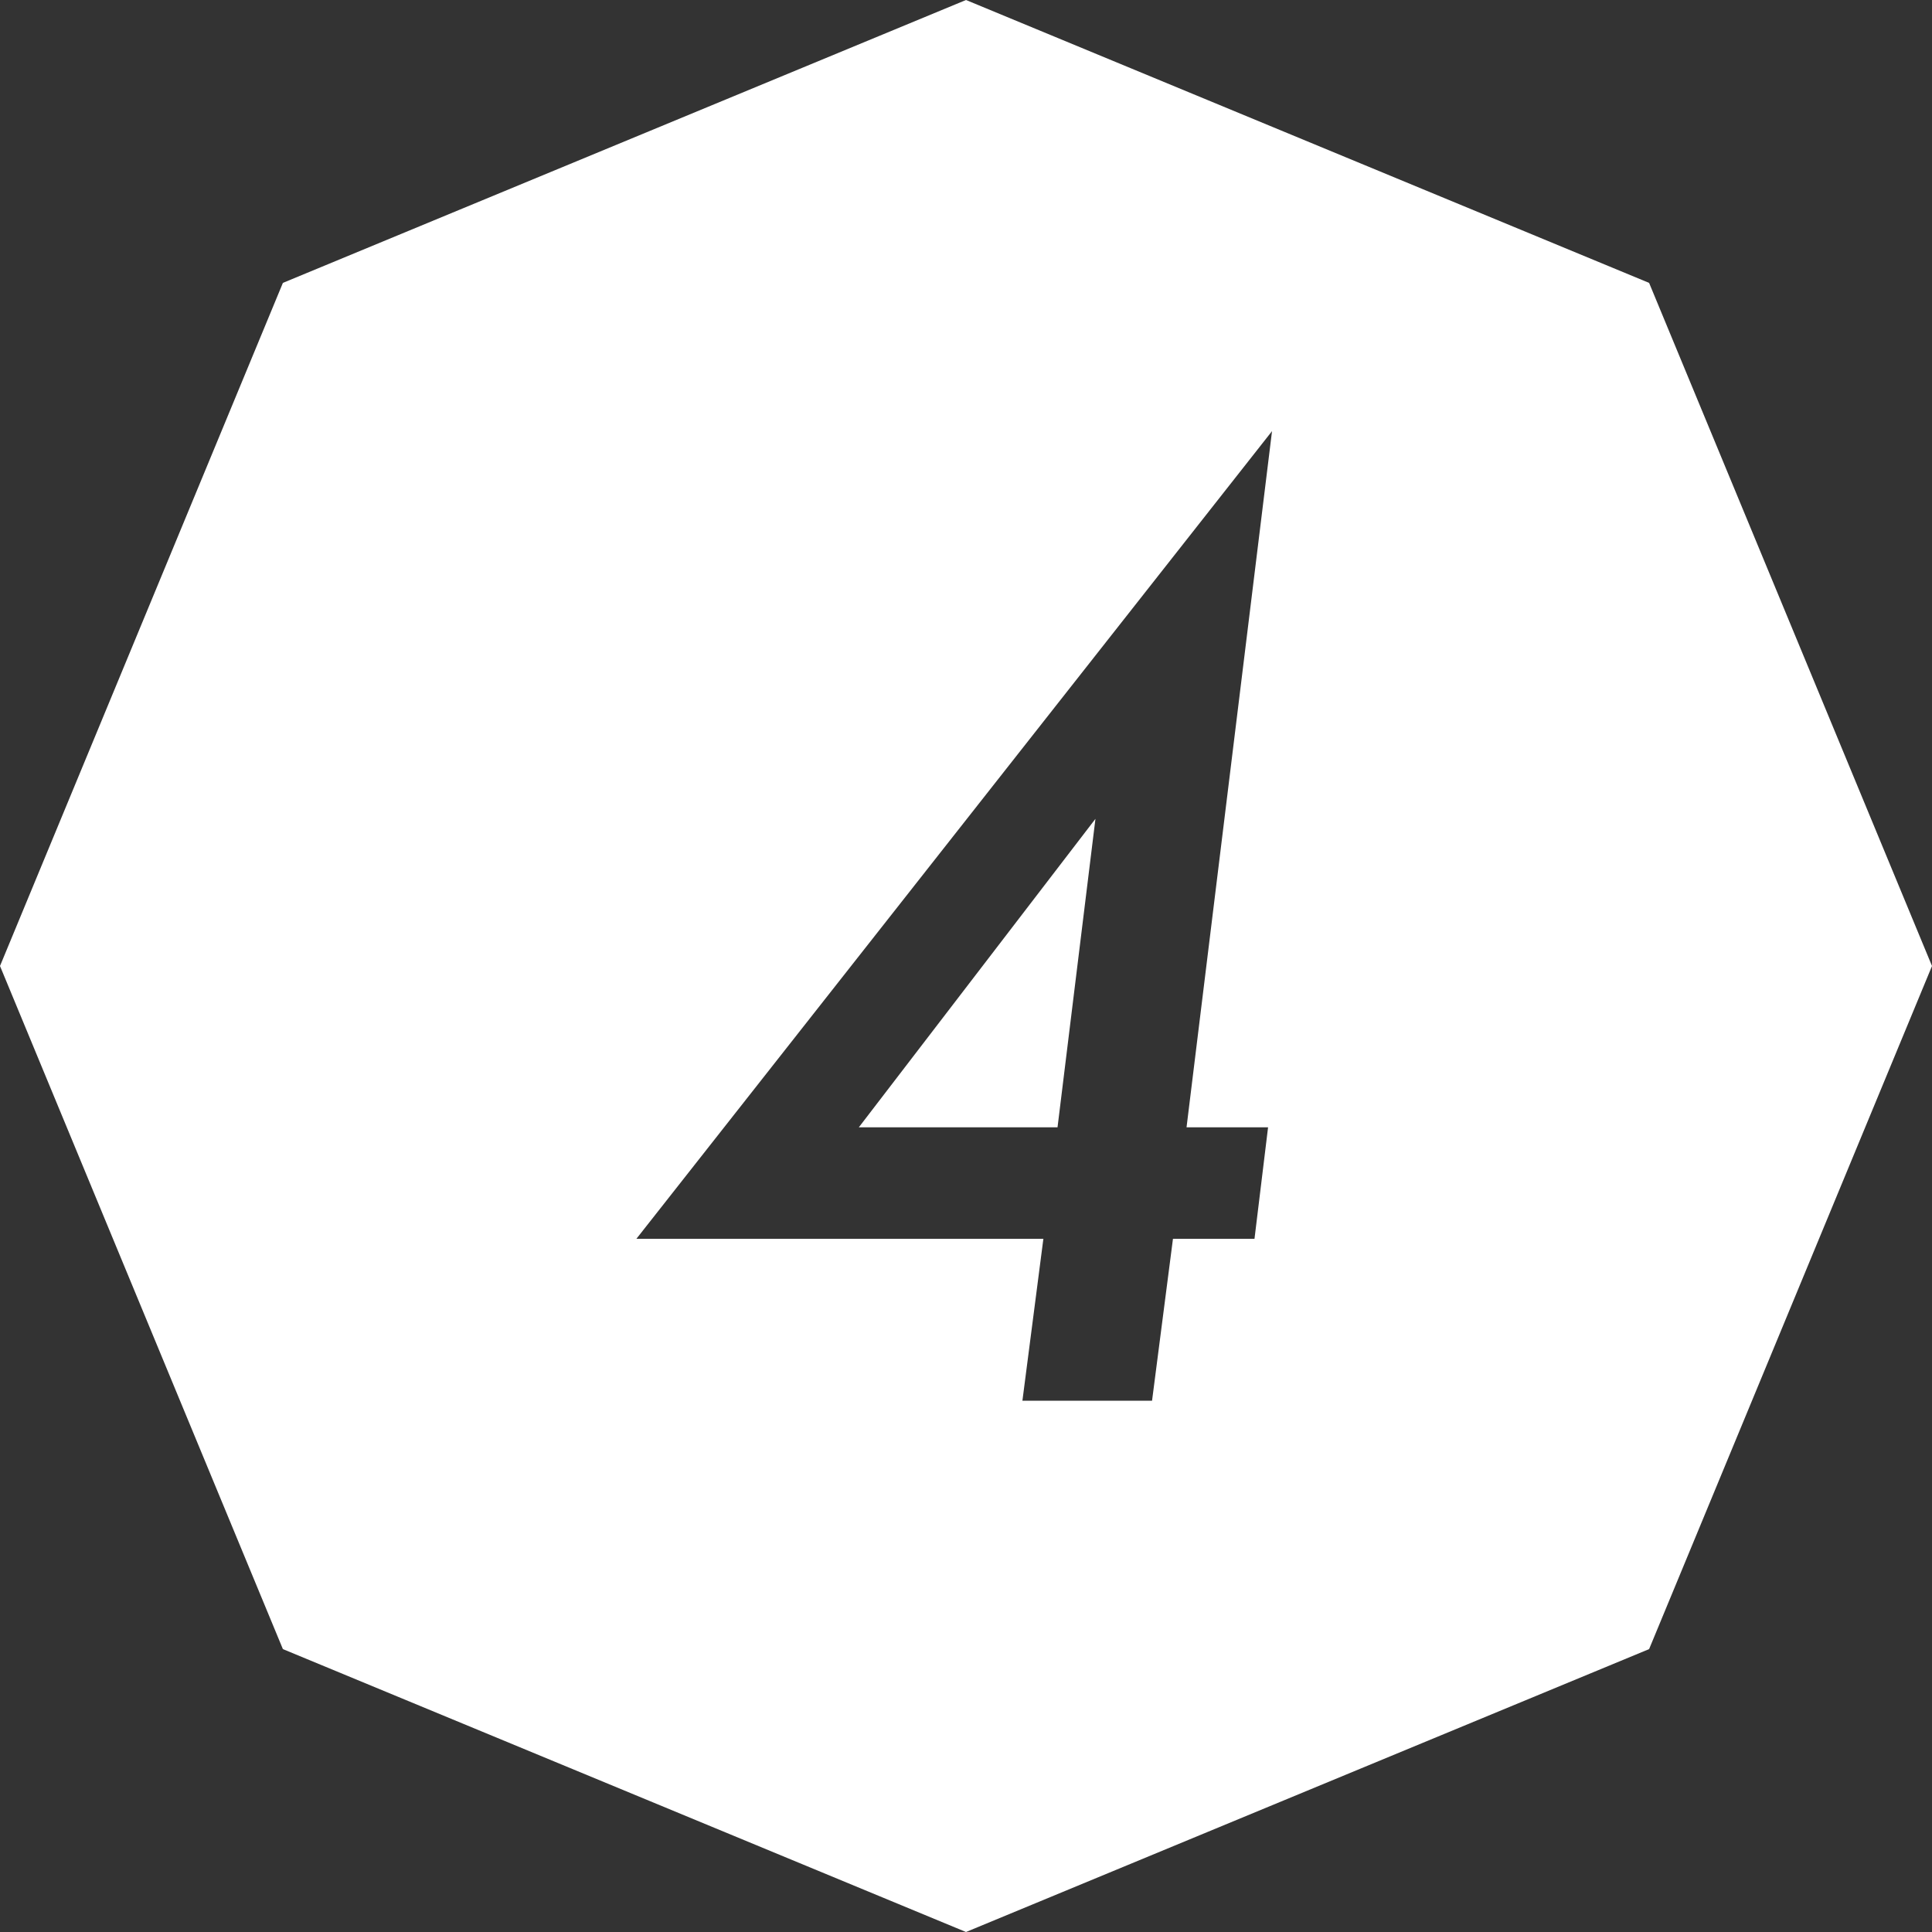<svg width="40" height="40" viewBox="0 0 40 40" fill="none" xmlns="http://www.w3.org/2000/svg">
<rect x="0" y="0" width="40" height="40" fill="#333333" stroke="none"/>
<path d="M34.143 5.857L40 20L34.143 34.143L20 40L5.857 34.143L0 20L5.857 5.857L20 0L34.143 5.857ZM13.176 25.648H21.602L21.168 29H23.852L24.285 25.648H25.973L26.254 23.34H24.566L26.336 8.926L13.176 25.648ZM21.895 23.34H17.781L22.68 16.953L21.895 23.34Z" fill="white"/>
</svg>

